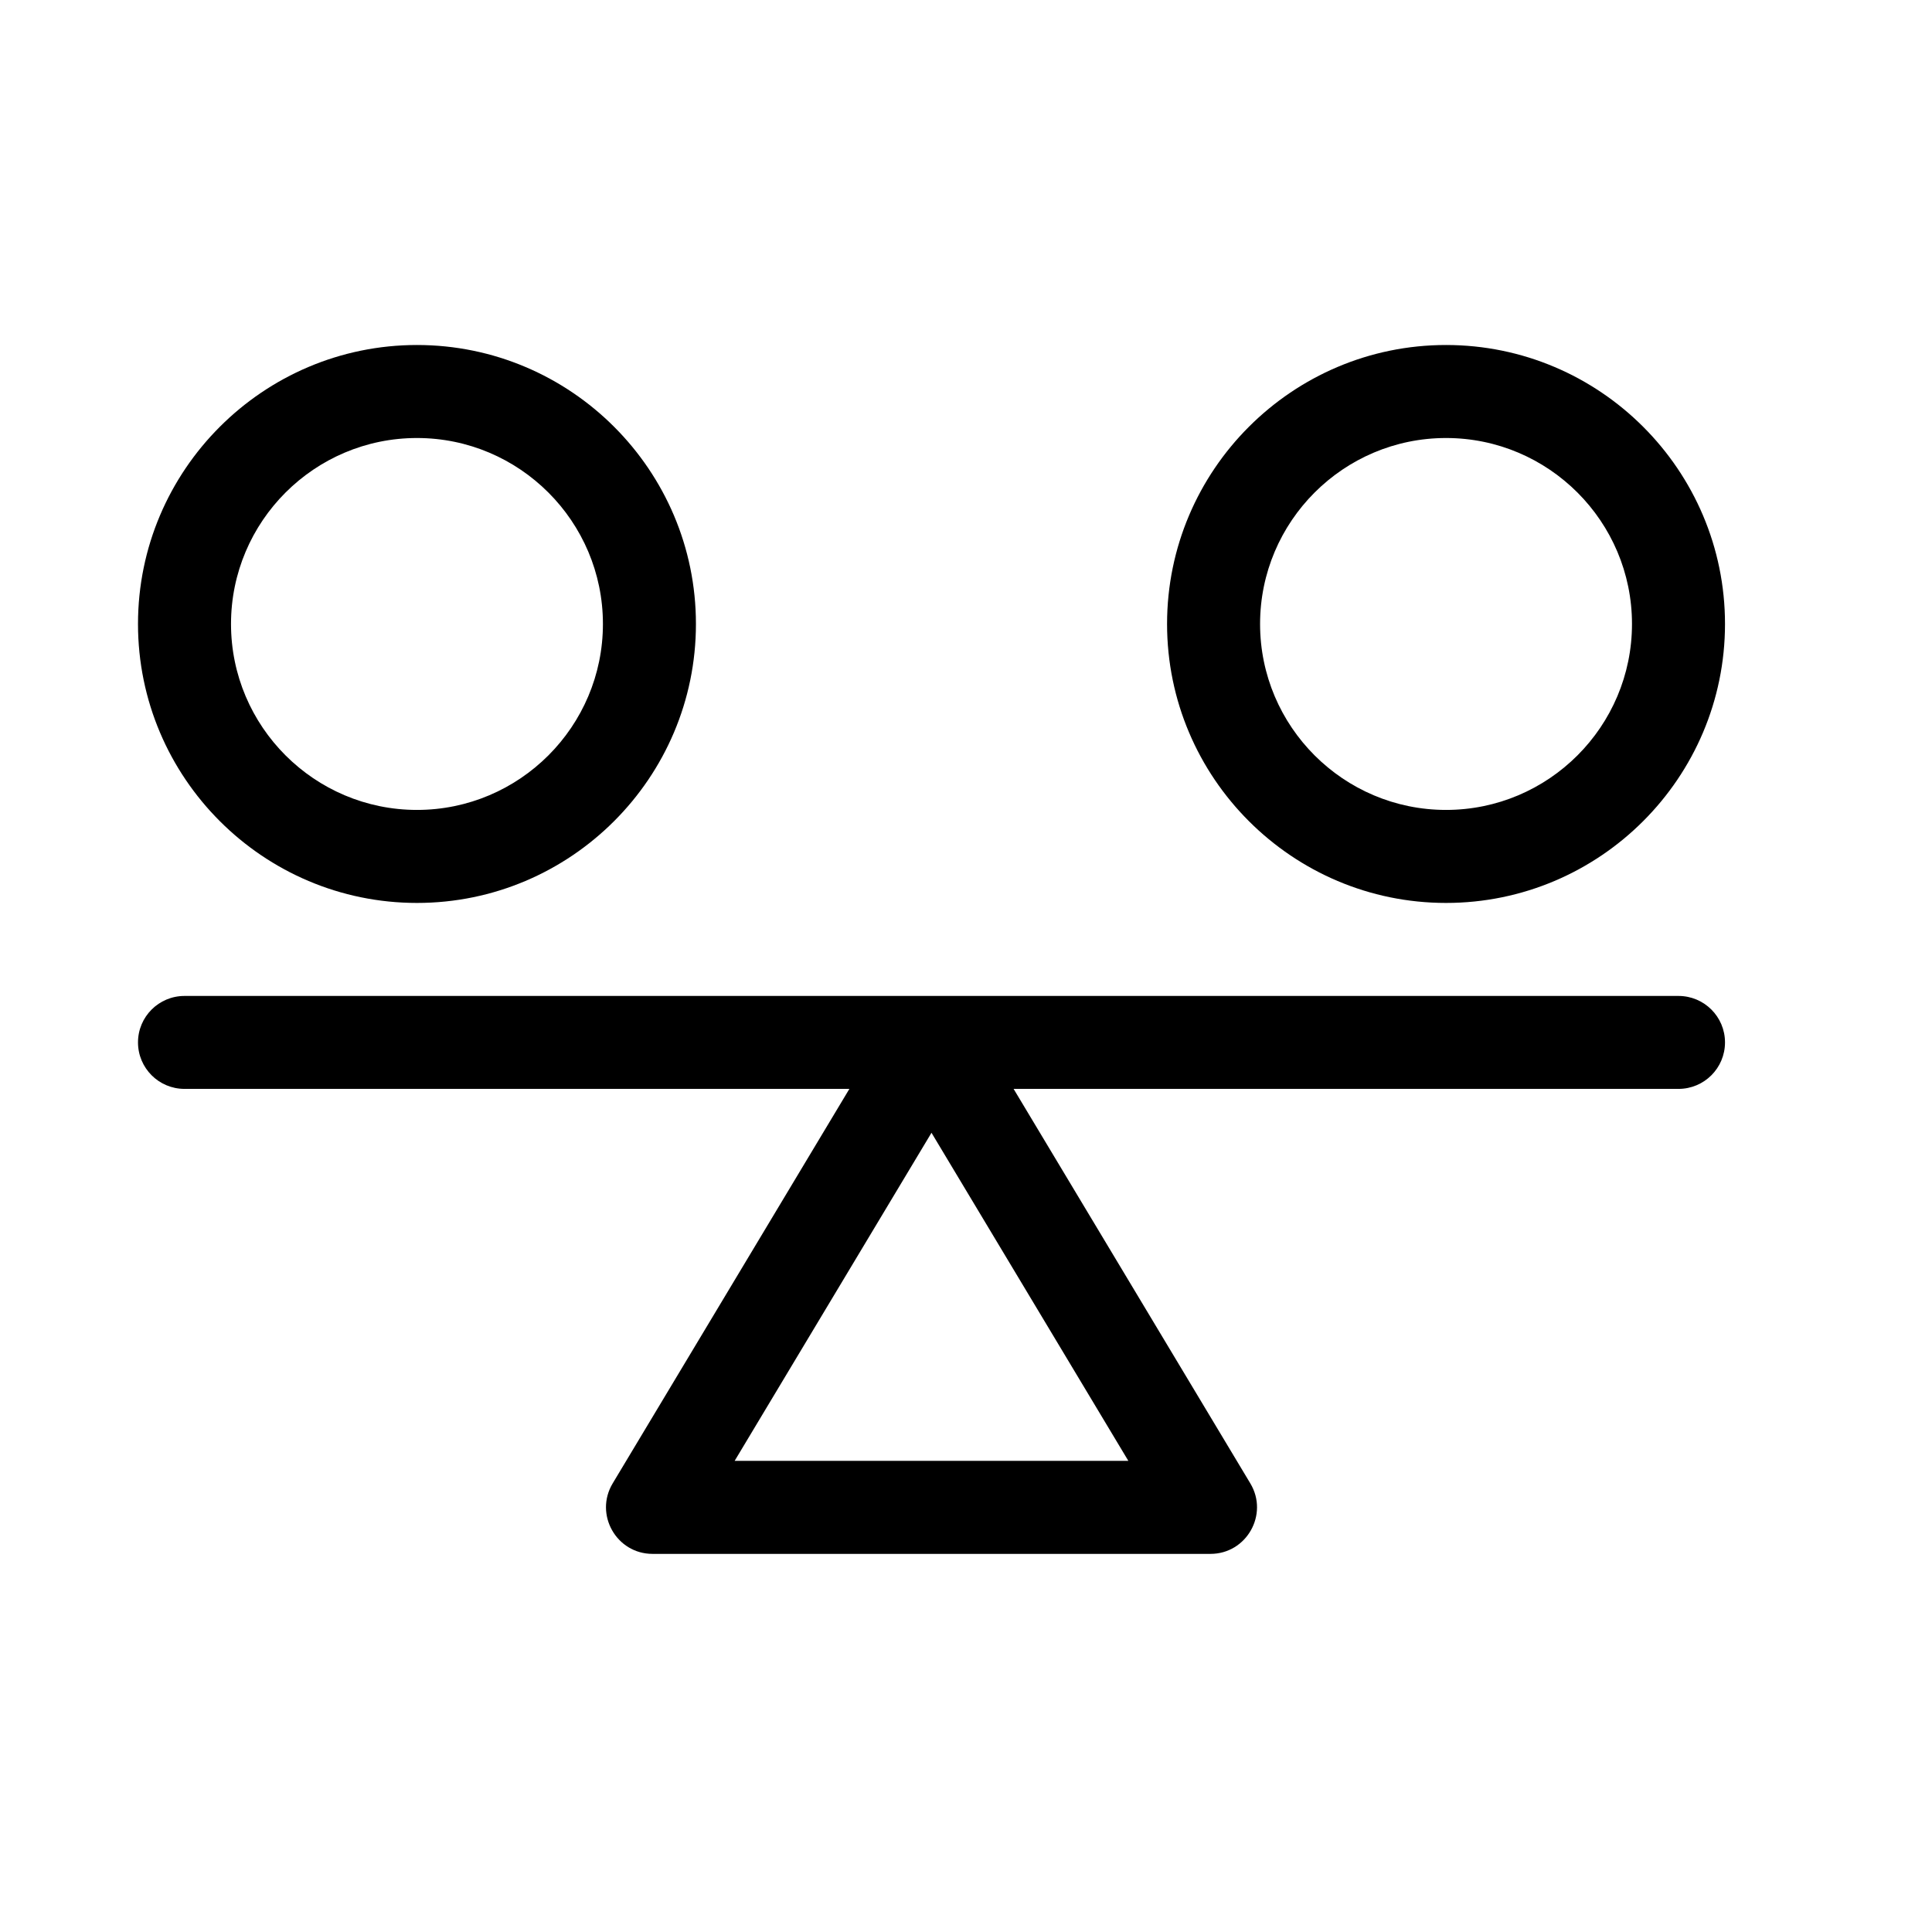 <svg width="28" height="28" viewBox="0 0 28 28" fill="none" xmlns="http://www.w3.org/2000/svg">
<path d="M24.326 14.434H2.674C2.302 14.434 2 14.735 2 15.107C2 15.48 2.302 15.781 2.674 15.781H12.31L8.879 21.499C8.61 21.948 8.934 22.52 9.457 22.52H17.543C18.066 22.52 18.39 21.948 18.121 21.499L14.69 15.781H24.326C24.698 15.781 25 15.48 25 15.107C25 14.735 24.698 14.434 24.326 14.434ZM10.647 21.172L13.5 16.417L16.353 21.172H10.647Z" fill="black"/>
<path d="M6.043 13.086C8.272 13.086 10.086 11.272 10.086 9.043C10.086 6.814 8.272 5 6.043 5C3.814 5 2 6.814 2 9.043C2 11.272 3.814 13.086 6.043 13.086ZM6.043 6.348C7.529 6.348 8.738 7.557 8.738 9.043C8.738 10.529 7.529 11.738 6.043 11.738C4.557 11.738 3.348 10.529 3.348 9.043C3.348 7.557 4.557 6.348 6.043 6.348Z" fill="black"/>
<path d="M20.957 13.086C23.186 13.086 25 11.272 25 9.043C25 6.814 23.186 5 20.957 5C18.728 5 16.914 6.814 16.914 9.043C16.914 11.272 18.728 13.086 20.957 13.086ZM20.957 6.348C22.443 6.348 23.652 7.557 23.652 9.043C23.652 10.529 22.443 11.738 20.957 11.738C19.471 11.738 18.262 10.529 18.262 9.043C18.262 7.557 19.471 6.348 20.957 6.348Z" fill="black"/>
</svg>

